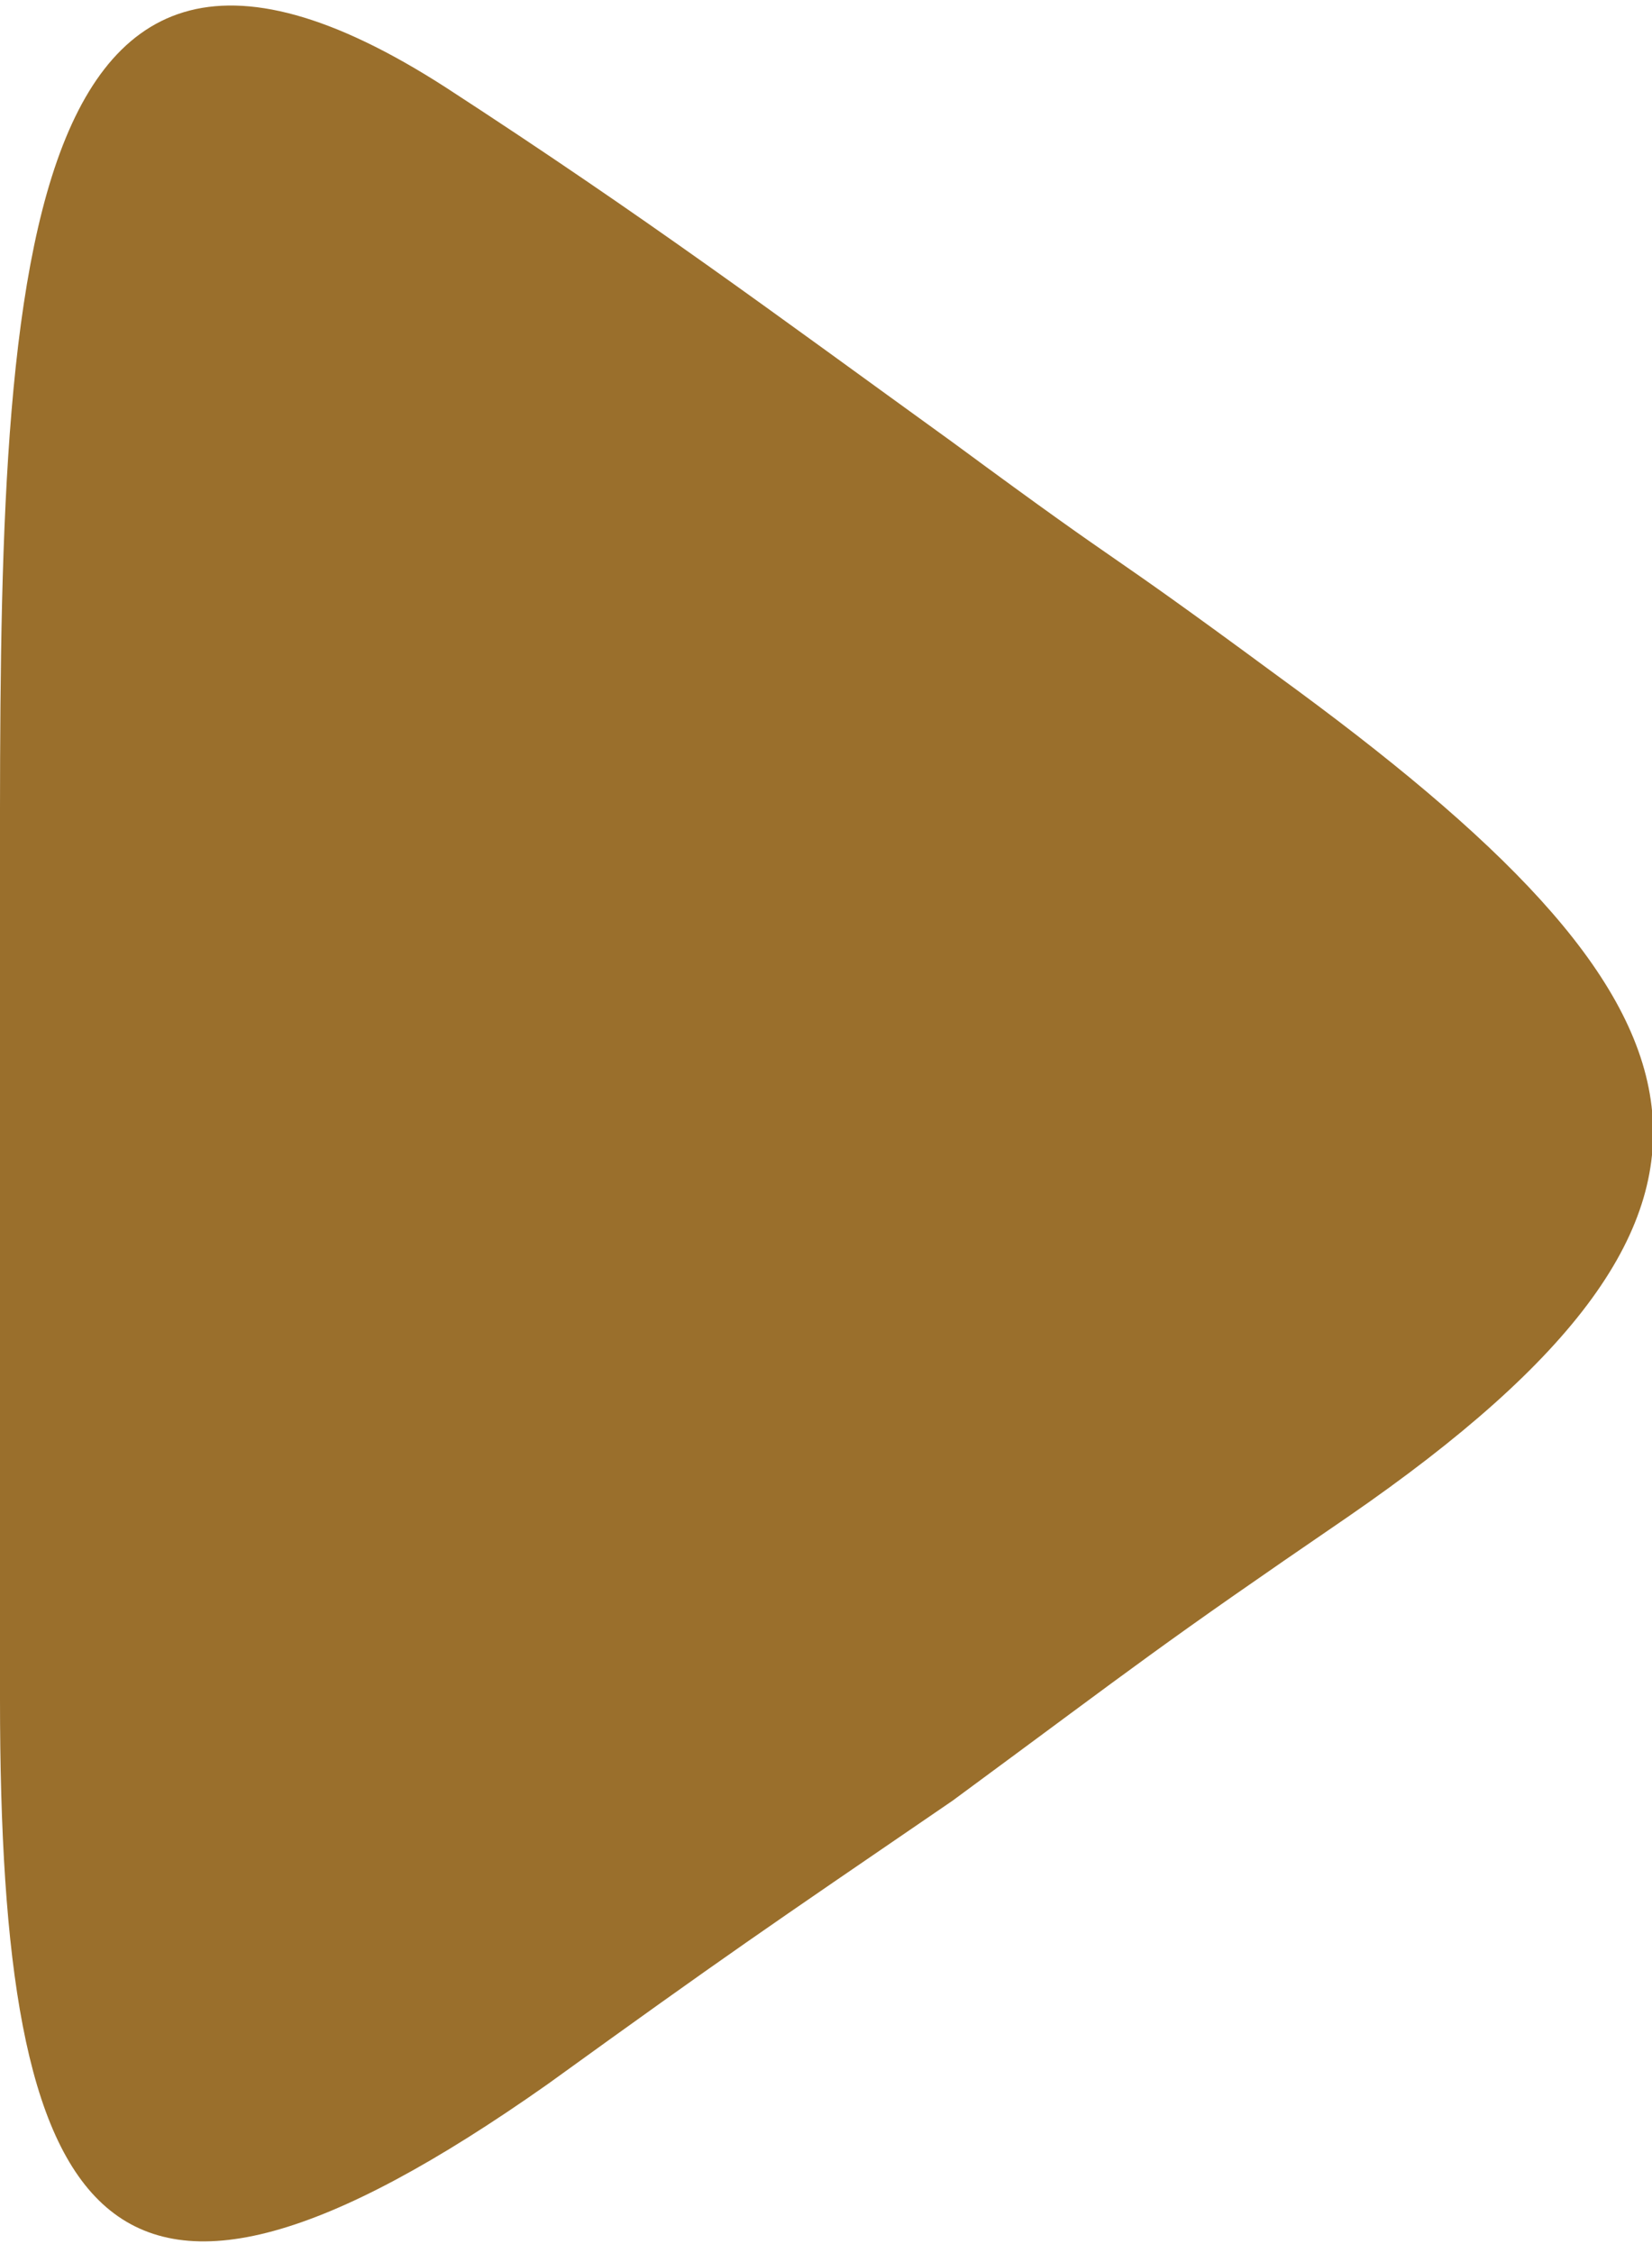 <?xml version="1.0" encoding="UTF-8"?> <svg xmlns="http://www.w3.org/2000/svg" xmlns:xlink="http://www.w3.org/1999/xlink" xmlns:xodm="http://www.corel.com/coreldraw/odm/2003" xml:space="preserve" width="77px" height="105px" version="1.1" style="shape-rendering:geometricPrecision; text-rendering:geometricPrecision; image-rendering:optimizeQuality; fill-rule:evenodd; clip-rule:evenodd" viewBox="0 0 1.63 2.21"> <defs> <style type="text/css"> .fil0 {fill:#9A6F2C} </style> </defs> <g id="Слой_x0020_1">  <path class="fil0" d="M0.44 0.08c0.2,0.13 0.32,0.22 0.5,0.35 0.19,0.14 0.13,0.09 0.32,0.23 0.44,0.32 0.52,0.52 0.07,0.83 -0.19,0.13 -0.2,0.14 -0.39,0.28 -0.19,0.13 -0.22,0.15 -0.4,0.28 -0.44,0.31 -0.54,0.14 -0.54,-0.38 0,-0.3 0,-0.27 0,-0.57 0,-0.28 0,0.08 0,-0.2 0,-0.57 -0.01,-1.11 0.44,-0.82z"></path> </g> </svg> 